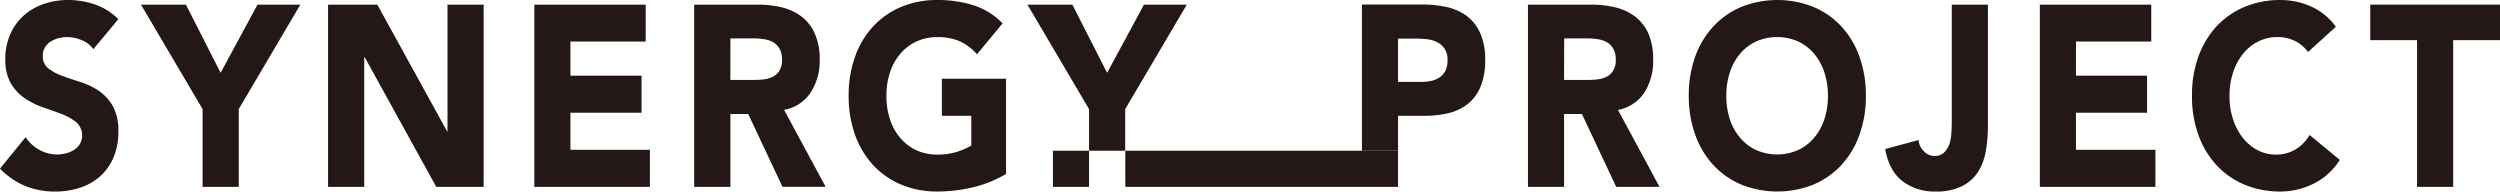<svg xmlns="http://www.w3.org/2000/svg" viewBox="0 0 781.85 59.89"><defs><style>.cls-1{fill:#231815;}</style></defs><g id="レイヤー_2" data-name="レイヤー 2"><g id="レイヤー_1-2" data-name="レイヤー 1"><path class="cls-1" d="M29.2,15.37a8.12,8.12,0,0,0-3.74-2.85A12.08,12.08,0,0,0,21,11.59a10.84,10.84,0,0,0-2.54.32,9.12,9.12,0,0,0-2.46,1,5.61,5.61,0,0,0-1.88,1.81,4.89,4.89,0,0,0-.73,2.74,4.71,4.71,0,0,0,1.74,3.94,16.09,16.09,0,0,0,4.38,2.34c1.77.64,3.66,1.28,5.69,1.93a22.26,22.26,0,0,1,5.69,2.73,14.43,14.43,0,0,1,4.38,4.75,15.78,15.78,0,0,1,1.74,8,20.07,20.07,0,0,1-1.59,8.29,16.66,16.66,0,0,1-4.31,5.88,17.72,17.72,0,0,1-6.31,3.46,25.12,25.12,0,0,1-7.57,1.13A24.92,24.92,0,0,1,8,58.2a22.91,22.91,0,0,1-8-5.48L8,42.9a12.11,12.11,0,0,0,4.38,4,11.52,11.52,0,0,0,5.47,1.41,11.24,11.24,0,0,0,2.79-.36,8.82,8.82,0,0,0,2.54-1.09A5.71,5.71,0,0,0,25,45a5.5,5.5,0,0,0-1.09-6.72,15.74,15.74,0,0,0-4.45-2.54q-2.68-1.05-5.8-2.09A24.86,24.86,0,0,1,7.9,30.83a14.67,14.67,0,0,1-4.46-4.67,14.54,14.54,0,0,1-1.77-7.65,18.66,18.66,0,0,1,1.63-8A17.17,17.17,0,0,1,7.64,4.67a18.19,18.19,0,0,1,6.27-3.5A23.27,23.27,0,0,1,21.23,0a26.13,26.13,0,0,1,8.4,1.37A18.92,18.92,0,0,1,37,6Z"/><path class="cls-1" d="M63.36,34.13,44.09,1.45H58.15L69,22.78,80.53,1.45h13.4L74.66,34.13V58.44H63.36Z"/><path class="cls-1" d="M102.6,1.45H118l21.81,39.6h.14V1.45h11.31v57H136.44L114.05,17.87h-.14V58.44H102.6Z"/><path class="cls-1" d="M167.1,1.45h34.84V13H178.4V23.67h22.24V35.26H178.4V46.85h24.85V58.44H167.1Z"/><path class="cls-1" d="M217.1,1.45H237a31.86,31.86,0,0,1,7.43.84,17,17,0,0,1,6.16,2.82,13.8,13.8,0,0,1,4.2,5.31,19.69,19.69,0,0,1,1.56,8.33A18,18,0,0,1,253.47,29a12.5,12.5,0,0,1-8.26,5.35l13,24.07H244.71L234,35.66h-5.57V58.44H217.1ZM228.41,25h6.66c1,0,2.09,0,3.23-.12a9.22,9.22,0,0,0,3.07-.72,5.43,5.43,0,0,0,2.29-1.89,6.27,6.27,0,0,0,.9-3.62,6.48,6.48,0,0,0-.8-3.47,5.6,5.6,0,0,0-2-2,8.57,8.57,0,0,0-2.83-.92,19.64,19.64,0,0,0-3.11-.25h-7.39Z"/><path class="cls-1" d="M314.63,54.41A38.14,38.14,0,0,1,304.2,58.6a47.84,47.84,0,0,1-11.09,1.29A28.84,28.84,0,0,1,282,57.8a25.3,25.3,0,0,1-8.77-6,27.62,27.62,0,0,1-5.76-9.46,35.48,35.48,0,0,1-2.06-12.4,35.46,35.46,0,0,1,2.06-12.39,27.53,27.53,0,0,1,5.76-9.46,25.3,25.3,0,0,1,8.77-6A28.84,28.84,0,0,1,293.11,0a37.17,37.17,0,0,1,11.34,1.65,21.7,21.7,0,0,1,9.09,5.67l-8,9.66a16,16,0,0,0-5.22-4,17,17,0,0,0-7.25-1.37A15.33,15.33,0,0,0,286.56,13a14.79,14.79,0,0,0-5,3.82,17.31,17.31,0,0,0-3.22,5.84,23.06,23.06,0,0,0-1.12,7.32,23,23,0,0,0,1.12,7.37,17.17,17.17,0,0,0,3.22,5.79,14.69,14.69,0,0,0,5,3.83,15.33,15.33,0,0,0,6.55,1.37,19.52,19.52,0,0,0,6.38-.93,22.32,22.32,0,0,0,4.27-1.89V36.22h-9.2V24.63h20.07Z"/><path class="cls-1" d="M477.85,1.45H497.7a31.92,31.92,0,0,1,7.43.84,16.85,16.85,0,0,1,6.15,2.82,13.73,13.73,0,0,1,4.21,5.31A19.85,19.85,0,0,1,517,18.75,18.09,18.09,0,0,1,514.22,29,12.55,12.55,0,0,1,506,34.37l13,24.07H505.45L494.73,35.66h-5.58V58.44h-11.3ZM489.15,25h6.67c1,0,2.09,0,3.22-.12a9.34,9.34,0,0,0,3.08-.72,5.34,5.34,0,0,0,2.28-1.89,6.27,6.27,0,0,0,.91-3.62,6.58,6.58,0,0,0-.8-3.47,5.62,5.62,0,0,0-2-2,8.43,8.43,0,0,0-2.82-.92,19.76,19.76,0,0,0-3.12-.25h-7.39Z"/><path class="cls-1" d="M528.15,29.94a35.46,35.46,0,0,1,2.06-12.39A27.53,27.53,0,0,1,536,8.09a25.3,25.3,0,0,1,8.77-6,30.44,30.44,0,0,1,22.17,0,25.17,25.17,0,0,1,8.76,6,27.23,27.23,0,0,1,5.76,9.46,35.23,35.23,0,0,1,2.07,12.39,35.25,35.25,0,0,1-2.07,12.4,27.32,27.32,0,0,1-5.76,9.46,25.17,25.17,0,0,1-8.76,6,30.44,30.44,0,0,1-22.17,0,25.3,25.3,0,0,1-8.77-6,27.62,27.62,0,0,1-5.76-9.46A35.48,35.48,0,0,1,528.15,29.94Zm11.74,0A23,23,0,0,0,541,37.31a17.17,17.17,0,0,0,3.22,5.79,14.69,14.69,0,0,0,5,3.83,16.37,16.37,0,0,0,13.11,0,14.79,14.79,0,0,0,5-3.83,17.17,17.17,0,0,0,3.22-5.79,23,23,0,0,0,1.12-7.37,23.06,23.06,0,0,0-1.12-7.32,17.31,17.31,0,0,0-3.22-5.84,14.88,14.88,0,0,0-5-3.82,16.37,16.37,0,0,0-13.11,0,14.79,14.79,0,0,0-5,3.82A17.31,17.31,0,0,0,541,22.62,23.06,23.06,0,0,0,539.89,29.94Z"/><path class="cls-1" d="M621.7,39.36a46.65,46.65,0,0,1-.62,7.65,18.17,18.17,0,0,1-2.35,6.56,12.74,12.74,0,0,1-5,4.59,17.89,17.89,0,0,1-8.44,1.73A16.45,16.45,0,0,1,595,56.67q-4.2-3.22-5.43-10.06L600,43.79a5.55,5.55,0,0,0,1.7,3.54A4.68,4.68,0,0,0,605,48.78a4.1,4.1,0,0,0,3-1.09A6.53,6.53,0,0,0,609.67,45a14.21,14.21,0,0,0,.62-3.5c.07-1.26.11-2.43.11-3.51V1.45h11.3Z"/><path class="cls-1" d="M637.94,1.45h34.85V13H649.24V23.67h22.24V35.26H649.24V46.85h24.85V58.44H637.94Z"/><path class="cls-1" d="M721.81,16.26a11.24,11.24,0,0,0-4.09-3.46,12.4,12.4,0,0,0-5.62-1.21A13,13,0,0,0,706.2,13a14.39,14.39,0,0,0-4.71,3.82,18.21,18.21,0,0,0-3.11,5.84,23.06,23.06,0,0,0-1.13,7.32,23,23,0,0,0,1.13,7.37,18.58,18.58,0,0,0,3.07,5.79,14.22,14.22,0,0,0,4.6,3.83,12.25,12.25,0,0,0,5.69,1.37,11.77,11.77,0,0,0,6.16-1.61,12.91,12.91,0,0,0,4.42-4.51L731.74,50a20.24,20.24,0,0,1-8.26,7.48,23.39,23.39,0,0,1-10.29,2.42,28.84,28.84,0,0,1-11.08-2.09,25.21,25.21,0,0,1-8.77-6,27.62,27.62,0,0,1-5.76-9.46,35.25,35.25,0,0,1-2.06-12.4,35.24,35.24,0,0,1,2.06-12.39,27.53,27.53,0,0,1,5.76-9.46,25.21,25.21,0,0,1,8.77-6A28.84,28.84,0,0,1,713.19,0a25,25,0,0,1,4.53.44,23.33,23.33,0,0,1,4.64,1.41,19.65,19.65,0,0,1,4.38,2.58,18.65,18.65,0,0,1,3.77,3.94Z"/><path class="cls-1" d="M755.91,12.56H741.28V1.45h40.57V12.56H767.21V58.44h-11.3Z"/><rect class="cls-1" x="329.29" y="47.14" width="11.3" height="11.3"/><rect class="cls-1" x="351.93" y="47.14" width="85.3" height="11.3"/><polygon class="cls-1" points="340.59 47.14 351.89 47.14 351.89 34.13 371.16 1.45 357.76 1.45 346.24 22.78 335.37 1.45 321.32 1.45 340.59 34.13 340.59 47.14"/><path class="cls-1" d="M462.91,10.34A13.8,13.8,0,0,0,458.71,5a16.35,16.35,0,0,0-6.19-2.78,34.45,34.45,0,0,0-7.54-.8H425.93V47.14h11.3V36.22h8.26a32,32,0,0,0,7.53-.84,15.5,15.5,0,0,0,6-2.86,13.56,13.56,0,0,0,4-5.39,21.27,21.27,0,0,0,1.45-8.38A19.89,19.89,0,0,0,462.91,10.34ZM452.05,22.1a5.63,5.63,0,0,1-1.82,2.09,7.47,7.47,0,0,1-2.53,1.09,13.45,13.45,0,0,1-2.94.32h-7.53V12.07H443a27.82,27.82,0,0,1,3.33.21,9.1,9.1,0,0,1,3.15.92,6.26,6.26,0,0,1,2.32,2.05,6.16,6.16,0,0,1,.9,3.5A7.37,7.37,0,0,1,452.05,22.1Z"/></g></g></svg>